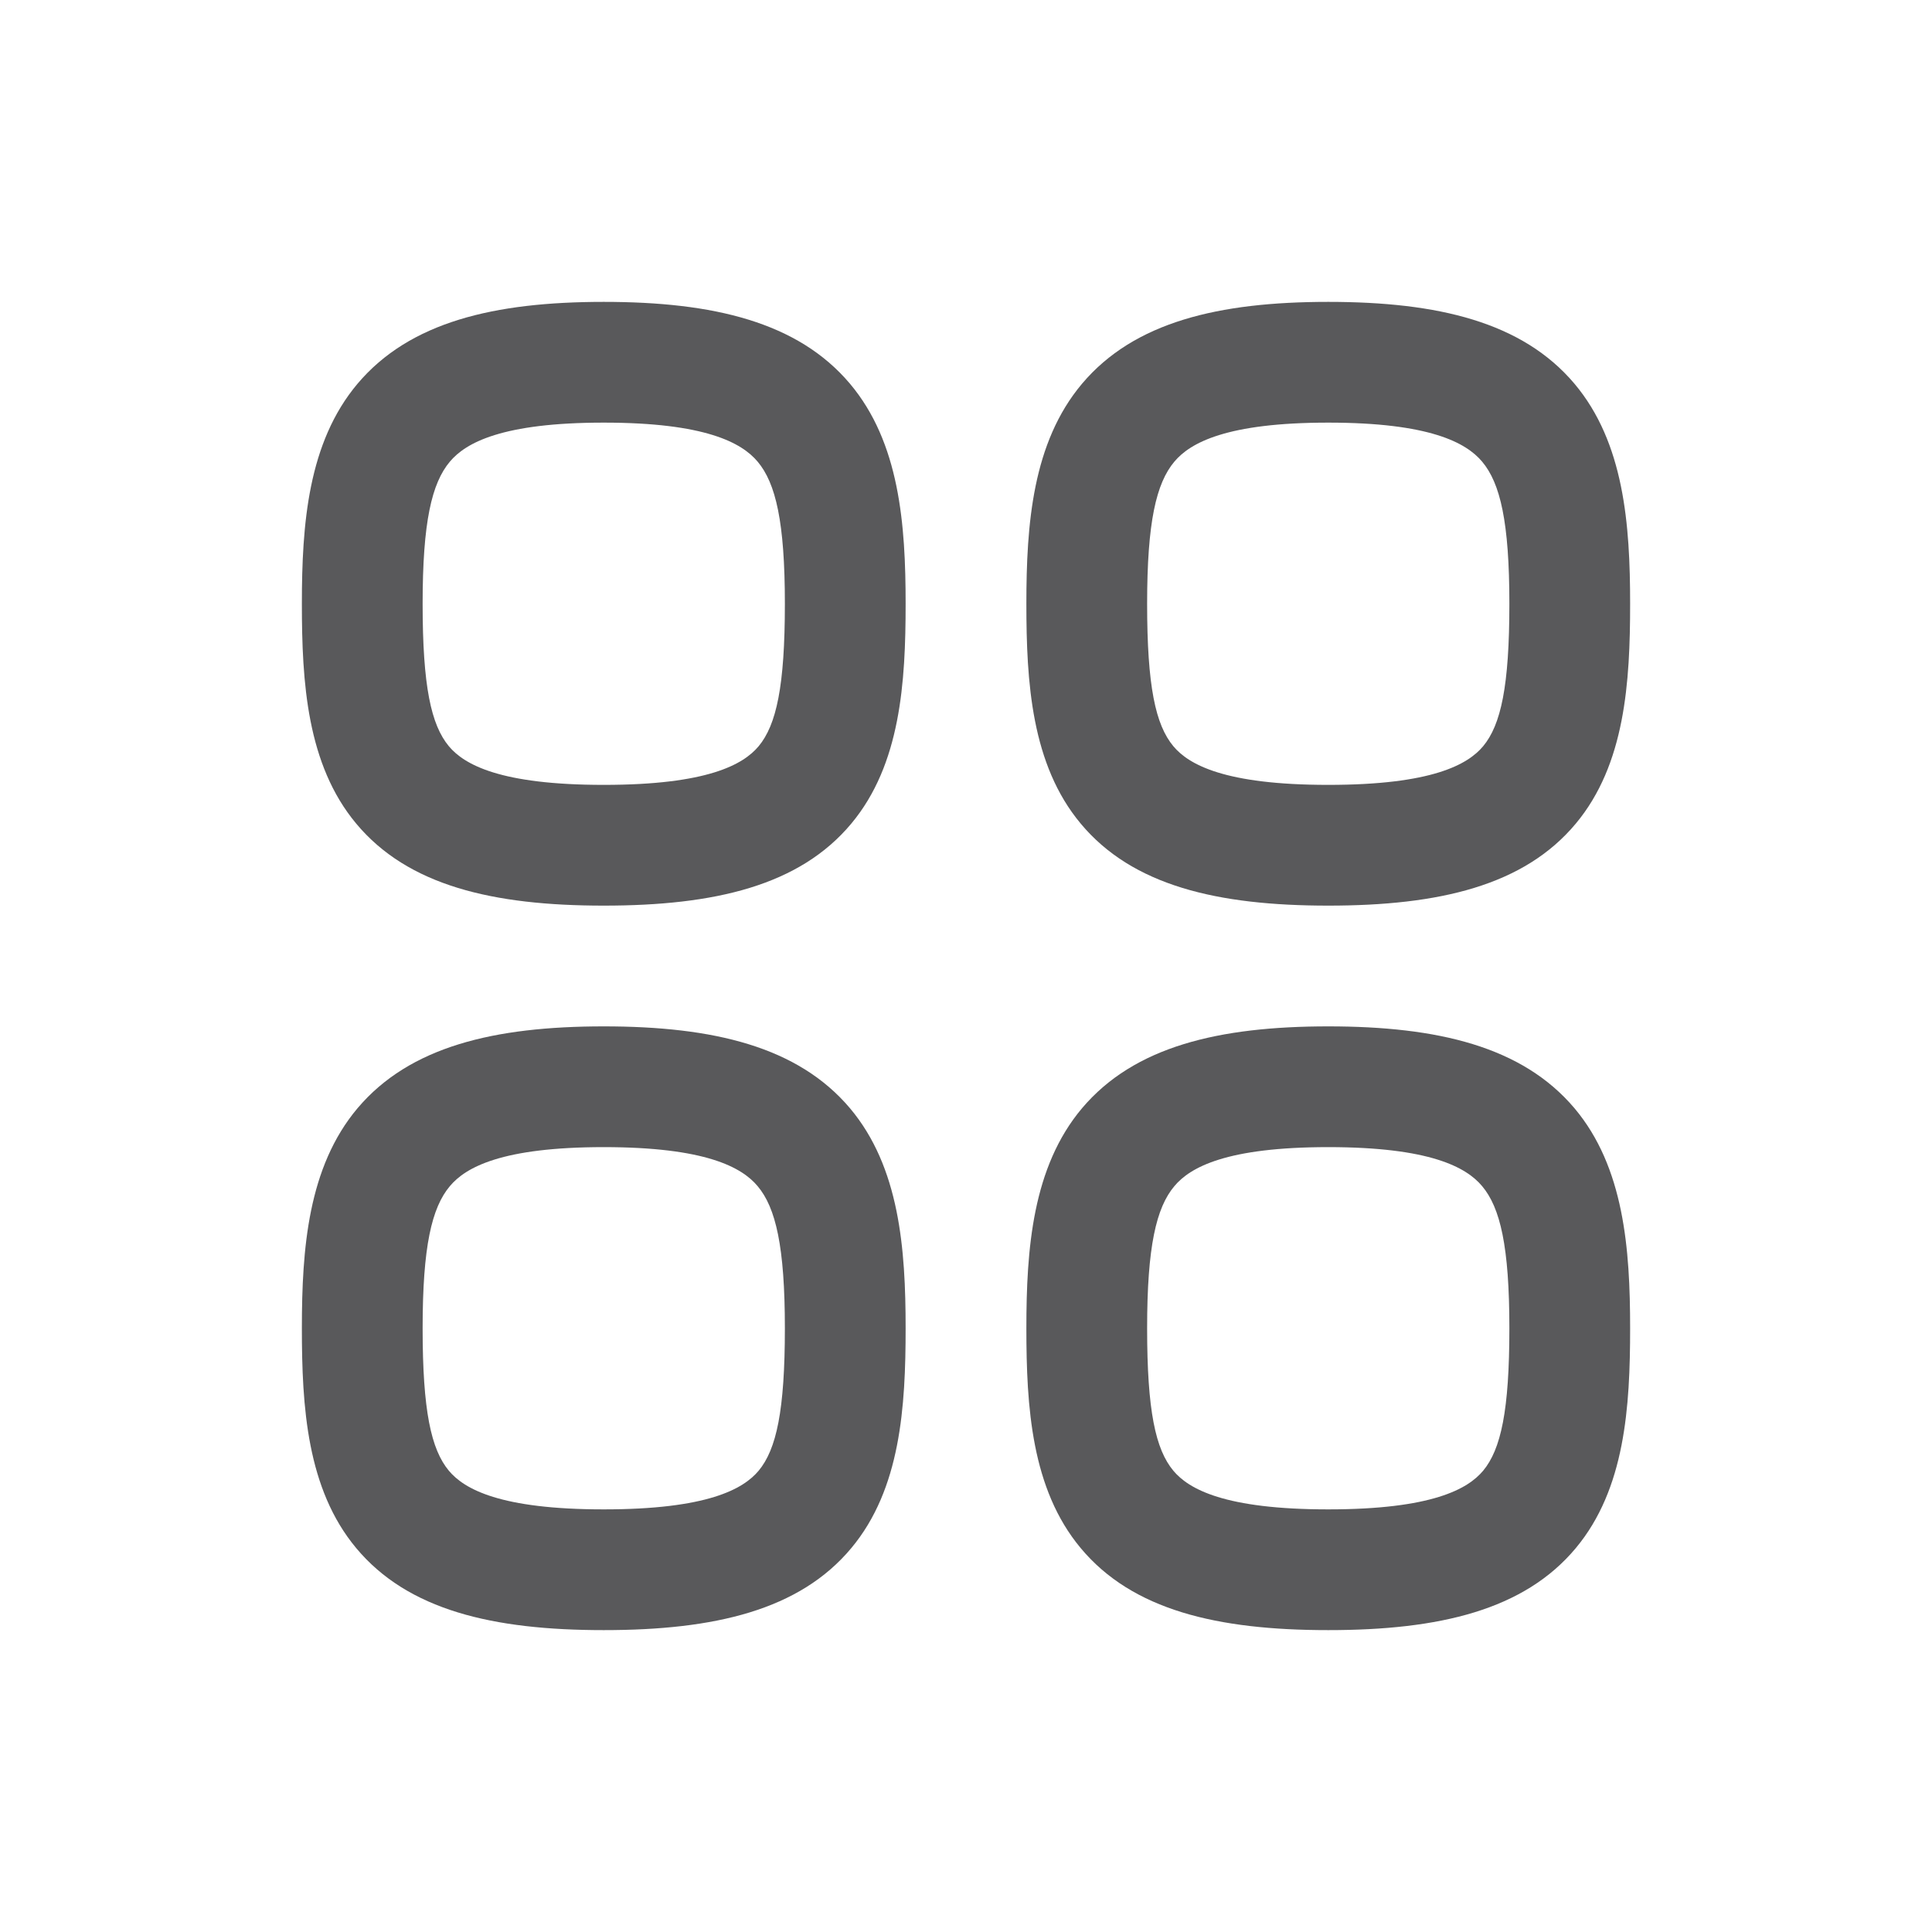 <svg width="24" height="24" viewBox="0 0 24 24" fill="none" xmlns="http://www.w3.org/2000/svg">
<path d="M9.75 7.5C9.75 8.524 9.645 9.004 9.424 9.27C9.233 9.498 8.787 9.75 7.5 9.75V11.25C8.879 11.25 9.933 11.002 10.576 10.23C11.188 9.496 11.25 8.476 11.25 7.5H9.75ZM7.5 9.75C6.213 9.75 5.767 9.498 5.576 9.27C5.355 9.004 5.25 8.524 5.25 7.5H3.75C3.75 8.476 3.812 9.496 4.424 10.23C5.067 11.002 6.121 11.25 7.5 11.25V9.75ZM5.25 7.5C5.25 6.485 5.363 6.002 5.589 5.734C5.786 5.5 6.238 5.25 7.5 5.25V3.75C6.137 3.75 5.089 4 4.442 4.766C3.825 5.498 3.75 6.515 3.75 7.5H5.25ZM7.5 5.25C8.762 5.25 9.214 5.5 9.411 5.734C9.637 6.002 9.75 6.485 9.75 7.5H11.25C11.25 6.515 11.175 5.498 10.558 4.766C9.911 4 8.863 3.75 7.5 3.75V5.25Z" fill="#59595B"/>
<path d="M9.75 16.5C9.75 17.524 9.645 18.004 9.424 18.27C9.233 18.498 8.787 18.75 7.5 18.75V20.25C8.879 20.25 9.933 20.002 10.576 19.23C11.188 18.496 11.25 17.476 11.25 16.5H9.75ZM7.5 18.75C6.213 18.75 5.767 18.498 5.576 18.27C5.355 18.004 5.25 17.524 5.25 16.5H3.75C3.75 17.476 3.812 18.496 4.424 19.23C5.067 20.002 6.121 20.25 7.5 20.25V18.75ZM5.25 16.5C5.25 15.485 5.363 15.002 5.589 14.734C5.786 14.499 6.238 14.25 7.5 14.25V12.75C6.137 12.75 5.089 13.001 4.442 13.766C3.825 14.498 3.75 15.515 3.75 16.5H5.25ZM7.5 14.25C8.762 14.25 9.214 14.499 9.411 14.734C9.637 15.002 9.75 15.485 9.75 16.5H11.25C11.25 15.515 11.175 14.498 10.558 13.766C9.911 13.001 8.863 12.75 7.5 12.75V14.25Z" fill="#59595B"/>
<path d="M18.75 7.5C18.75 8.524 18.645 9.004 18.424 9.27C18.233 9.498 17.787 9.75 16.5 9.75V11.25C17.879 11.25 18.933 11.002 19.576 10.23C20.188 9.496 20.25 8.476 20.25 7.5H18.75ZM16.5 9.75C15.213 9.75 14.767 9.498 14.576 9.27C14.354 9.004 14.25 8.524 14.25 7.5H12.75C12.75 8.476 12.812 9.496 13.424 10.23C14.067 11.002 15.121 11.25 16.5 11.25V9.75ZM14.25 7.5C14.25 6.485 14.363 6.002 14.589 5.734C14.786 5.5 15.238 5.25 16.5 5.25V3.75C15.137 3.75 14.089 4 13.442 4.766C12.825 5.498 12.75 6.515 12.75 7.5H14.25ZM16.5 5.25C17.762 5.25 18.214 5.5 18.411 5.734C18.637 6.002 18.75 6.485 18.75 7.5H20.25C20.25 6.515 20.175 5.498 19.558 4.766C18.911 4 17.863 3.75 16.5 3.75V5.25Z" fill="#59595B"/>
<path d="M18.75 16.5C18.75 17.524 18.645 18.004 18.424 18.27C18.233 18.498 17.787 18.75 16.5 18.75V20.25C17.879 20.25 18.933 20.002 19.576 19.23C20.188 18.496 20.25 17.476 20.25 16.5H18.75ZM16.5 18.75C15.213 18.75 14.767 18.498 14.576 18.27C14.354 18.004 14.25 17.524 14.25 16.5H12.75C12.75 17.476 12.812 18.496 13.424 19.23C14.067 20.002 15.121 20.25 16.5 20.25V18.75ZM14.25 16.5C14.25 15.485 14.363 15.002 14.589 14.734C14.786 14.499 15.238 14.25 16.5 14.25V12.75C15.137 12.75 14.089 13.001 13.442 13.766C12.825 14.498 12.75 15.515 12.75 16.5H14.25ZM16.5 14.25C17.762 14.25 18.214 14.499 18.411 14.734C18.637 15.002 18.75 15.485 18.75 16.5H20.25C20.25 15.515 20.175 14.498 19.558 13.766C18.911 13.001 17.863 12.75 16.5 12.75V14.25Z" fill="#59595B"/>
</svg>

